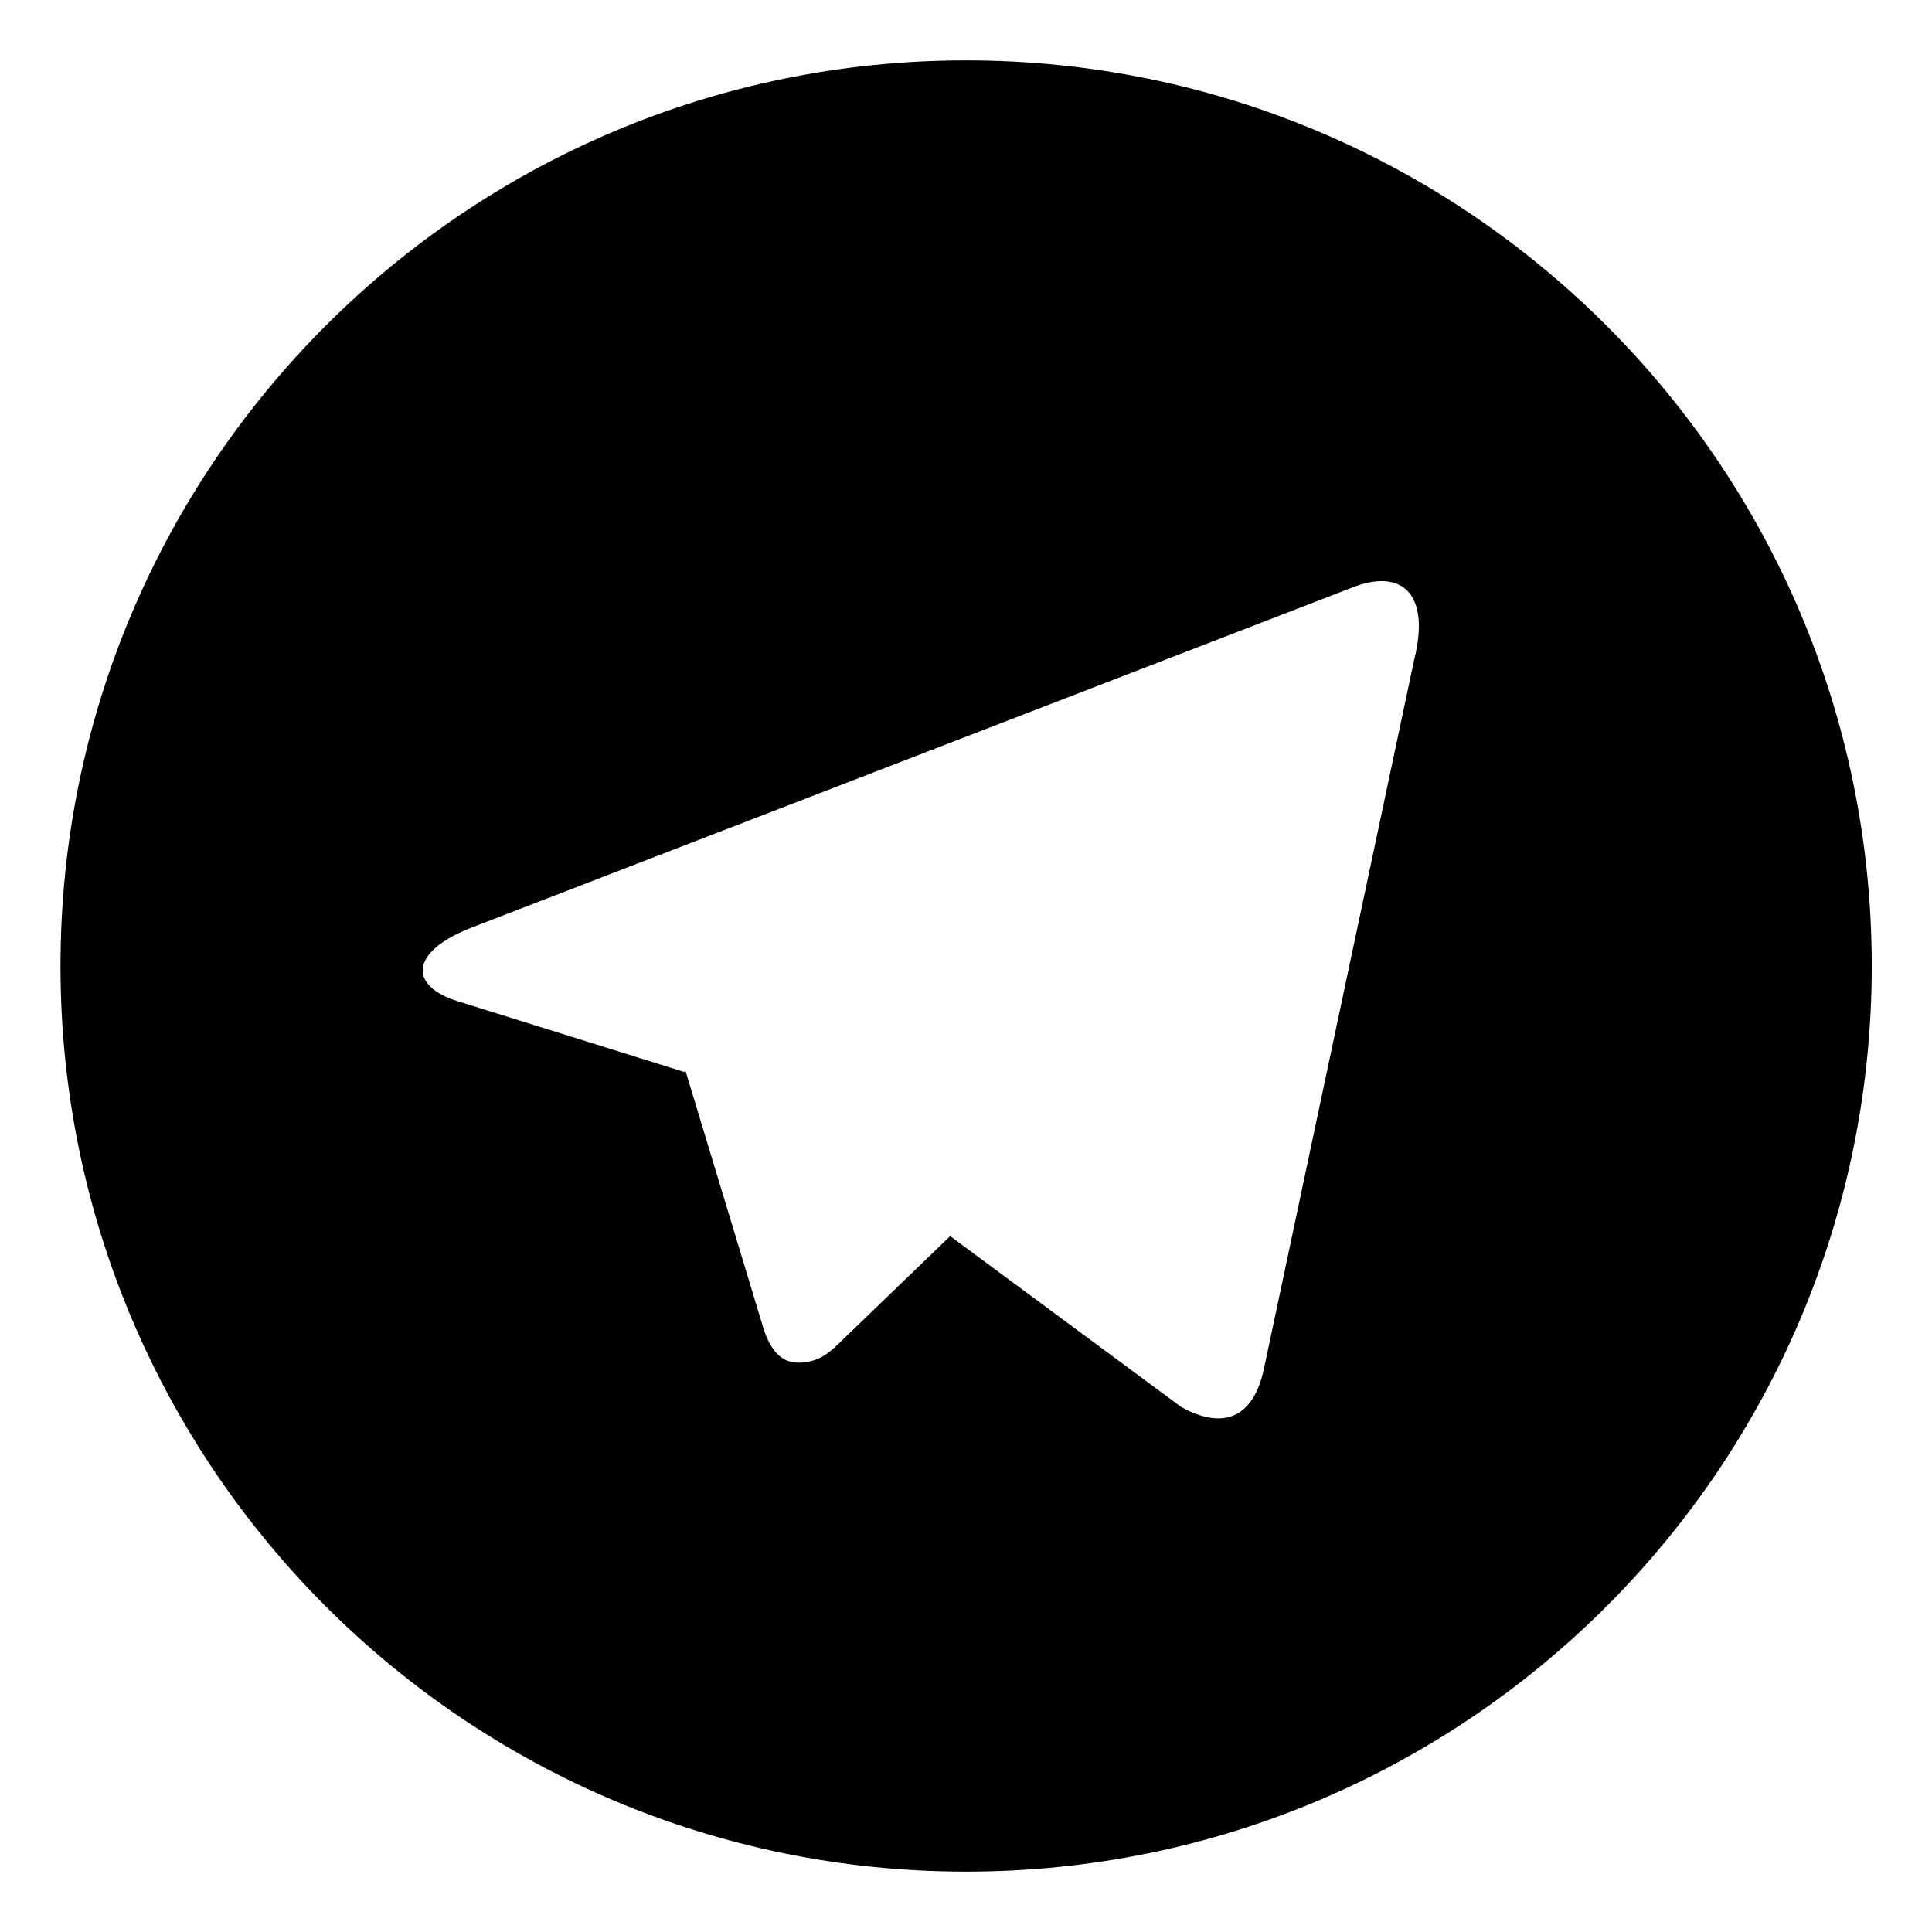 <svg width="16" height="16" viewBox="0 0 16 16" fill="none" xmlns="http://www.w3.org/2000/svg">
<path d="M8.001 15.5C3.859 15.5 0.501 12.142 0.501 8C0.501 3.858 3.859 0.5 8.001 0.5C12.143 0.5 15.501 3.858 15.501 8C15.501 12.142 12.143 15.5 8.001 15.5ZM5.668 8.878L5.678 8.872C6.113 10.307 6.33 11.025 6.33 11.025C6.414 11.258 6.53 11.3 6.67 11.281C6.811 11.262 6.885 11.186 6.977 11.097C6.977 11.097 7.274 10.81 7.869 10.237L9.782 11.652C10.13 11.845 10.382 11.746 10.469 11.328L11.712 5.462C11.849 4.916 11.609 4.697 11.185 4.871L3.885 7.69C3.387 7.891 3.39 8.169 3.795 8.293L5.668 8.878Z" fill="black"/>
</svg>
